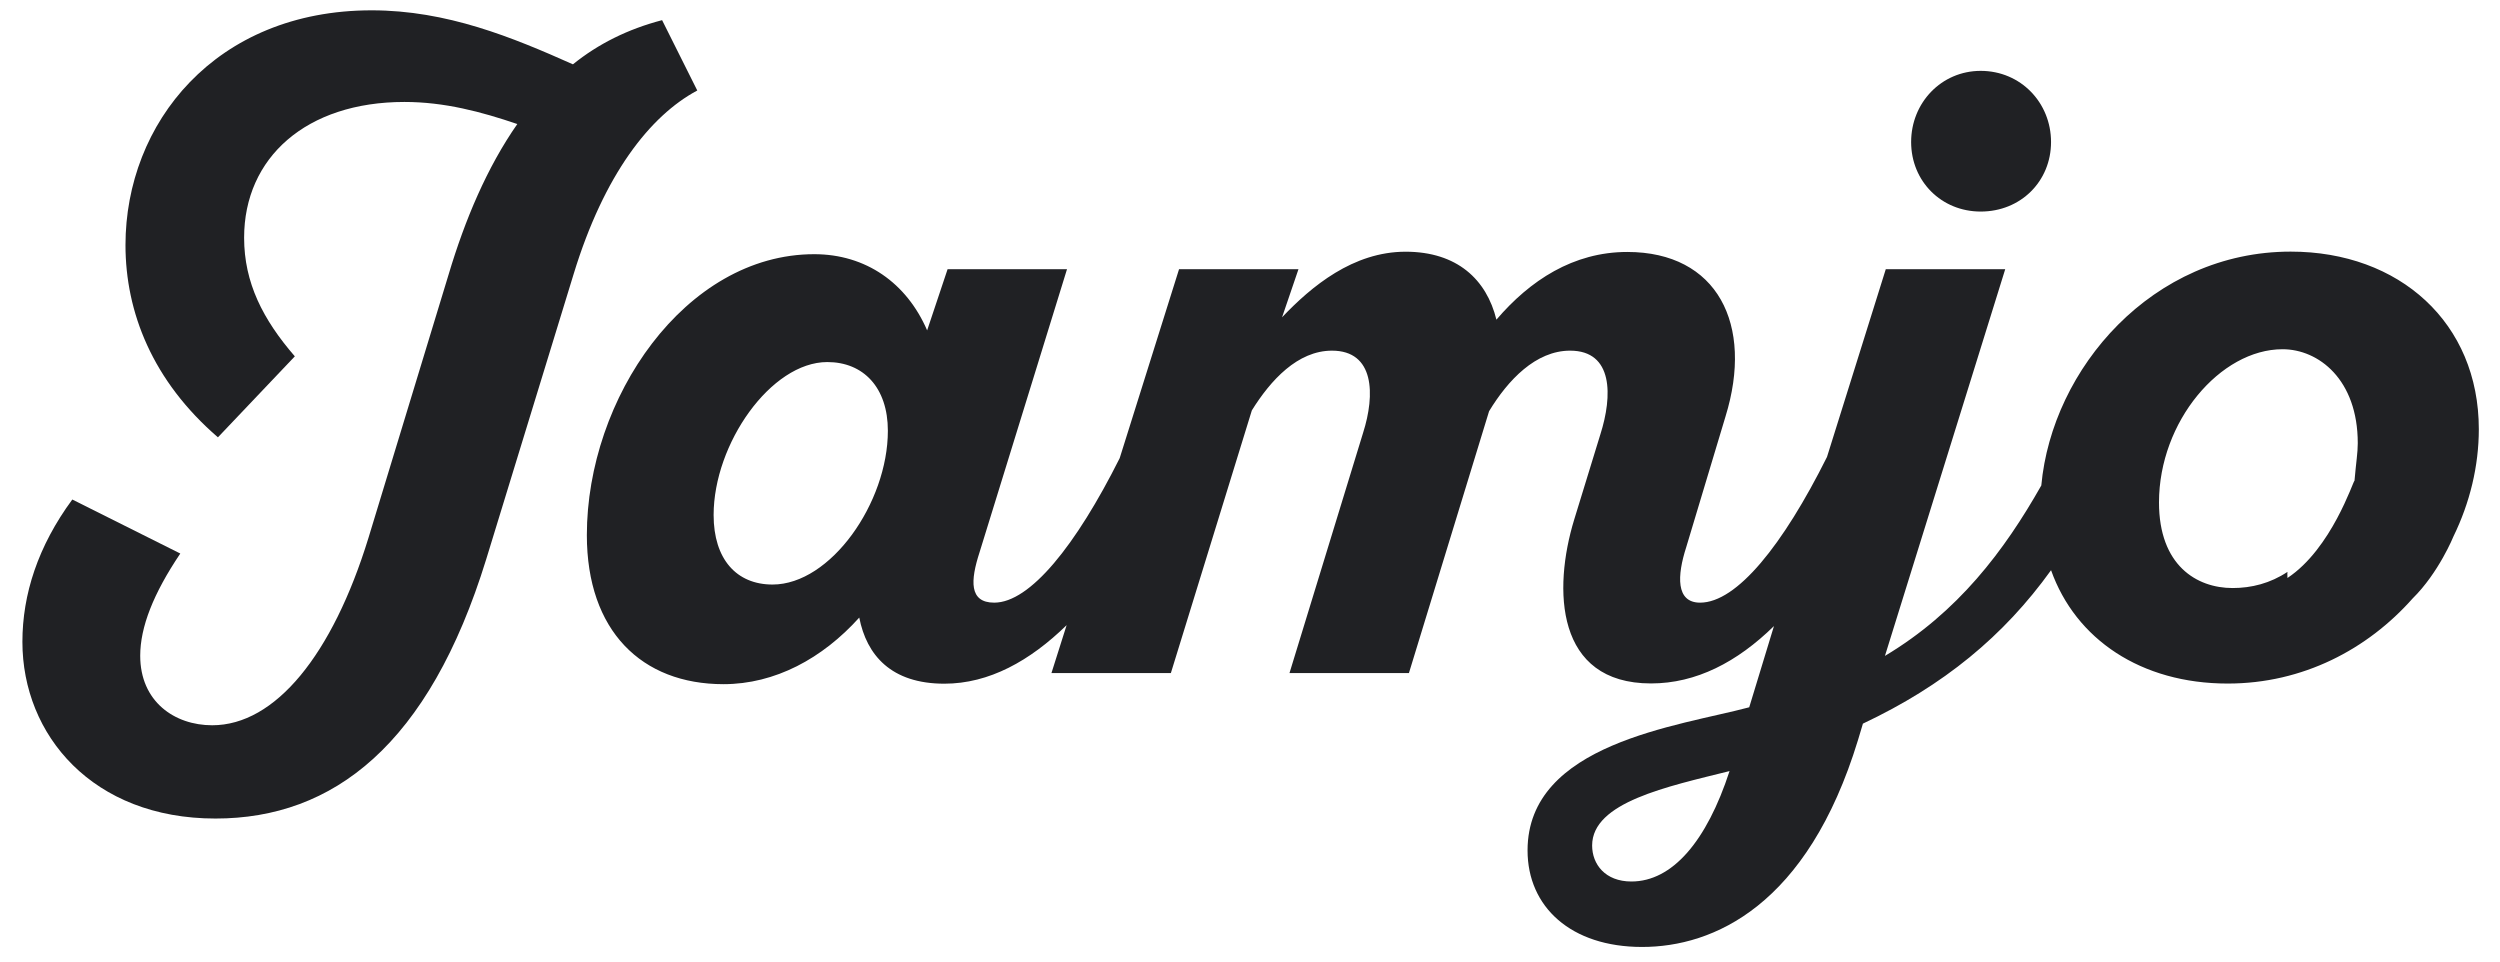 <?xml version="1.0" encoding="UTF-8"?> <!-- Generator: Adobe Illustrator 16.0.0, SVG Export Plug-In . SVG Version: 6.00 Build 0) --> <svg xmlns="http://www.w3.org/2000/svg" xmlns:xlink="http://www.w3.org/1999/xlink" id="Layer_1" x="0px" y="0px" width="130px" height="50px" viewBox="0 0 130 50" xml:space="preserve"> <g> <path fill="#202124" d="M36.258,4.706l-1.829-3.658c-1.787,0.468-3.318,1.233-4.637,2.297c-3.148-1.404-6.551-2.808-10.464-2.808 c-8.125,0-12.803,5.87-12.803,12.208c0,3.488,1.404,7.061,4.807,9.996l3.999-4.211c-1.659-1.915-2.637-3.828-2.637-6.167 c0-4.168,3.232-7.061,8.336-7.061c2.084,0,3.999,0.511,5.87,1.148c-1.574,2.254-2.722,4.977-3.573,7.827l-4.168,13.696 c-1.872,6.084-4.849,9.741-8.125,9.741c-1.957,0-3.743-1.231-3.743-3.614c0-1.49,0.681-3.232,2.084-5.316L3.76,25.975 c-1.787,2.426-2.595,4.935-2.595,7.401c0,4.851,3.658,9.188,10.038,9.188c6.125,0,11.103-3.828,14.08-13.484l4.551-14.845 C31.409,9.086,33.792,6.024,36.258,4.706z"></path> <path fill="#202124" d="M102.996,11.001c2.083,0,3.658-1.574,3.658-3.616s-1.575-3.7-3.658-3.7c-2.043,0-3.617,1.658-3.617,3.7 S100.953,11.001,102.996,11.001z"></path> <path fill="#202124" d="M119.115,13.084c-7.191,0-12.409,6.074-12.967,12.16c-1.928,3.402-4.332,6.592-8.131,8.863L104.271,14 h-6.211l-3.057,9.763c-2.289,4.584-4.688,7.575-6.598,7.575c-1.277,0-1.191-1.426-0.725-2.872l2.043-6.798 c1.488-4.806-0.427-8.566-5.104-8.566c-2.808,0-5.062,1.48-6.806,3.521c-0.51-2.083-2.041-3.534-4.723-3.534 c-2.723,0-4.891,1.795-6.423,3.411l0.853-2.5H61.31l-3.086,9.824c-2.281,4.55-4.665,7.514-6.526,7.514 c-1.318,0-1.233-1.162-0.765-2.607L55.484,14h-6.21l-1.063,3.18c-1.064-2.467-3.19-3.962-5.87-3.962 c-6.721,0-11.825,7.505-11.825,14.609c0,4.978,2.85,7.75,7.104,7.75c2.68,0,5.146-1.336,7.061-3.463 c0.383,1.956,1.659,3.438,4.424,3.438c2.332,0,4.456-1.188,6.359-3.044L54.675,35h6.21l4.211-13.66 c0.979-1.572,2.382-3.106,4.167-3.106c2.213,0,2.254,2.28,1.616,4.278L67.053,35h6.211l4.168-13.616 c0.979-1.616,2.426-3.15,4.213-3.15c2.254,0,2.211,2.359,1.573,4.357l-1.362,4.435c-1.104,3.617-0.978,8.513,3.998,8.513 c2.344,0,4.479-1.108,6.392-2.983l-1.286,4.223c-3.658,0.979-11.527,1.871-11.527,7.443c0,2.936,2.254,5.02,5.955,5.02 s8.592-2.126,11.229-10.762l0.255-0.851c4.199-1.983,7.318-4.547,9.783-7.978c1.279,3.594,4.678,5.894,9.187,5.894 c3.914,0,7.275-1.786,9.613-4.423c1.364-1.342,2.127-3.232,2.127-3.232c0.851-1.744,1.317-3.659,1.317-5.574 C128.898,16.786,124.771,13.084,119.115,13.084z M40.171,30.396c-1.872,0-3.063-1.318-3.063-3.615c0-3.701,2.978-7.954,5.913-7.954 c1.872,0,3.148,1.319,3.148,3.573C46.169,26.145,43.191,30.396,40.171,30.396z M84.832,45.838c-1.361,0-2.041-0.895-2.041-1.872 c0-2.254,3.913-3.062,7.146-3.87C88.745,43.753,86.959,45.838,84.832,45.838z M122.434,25c0,0,0,0-0.002,0 c-0.064,0-1.189,3.537-3.484,5.055l-0.006-0.216c0.002,0.002,0.002-0.103,0.006-0.101c-0.895,0.595-1.872,0.84-2.852,0.84 c-1.871,0-3.828-1.178-3.828-4.451c0-4.211,3.189-7.967,6.424-7.967c1.871,0,3.912,1.569,3.912,4.887 C122.604,23.558,122.52,24,122.434,25z"></path> </g> </svg> 